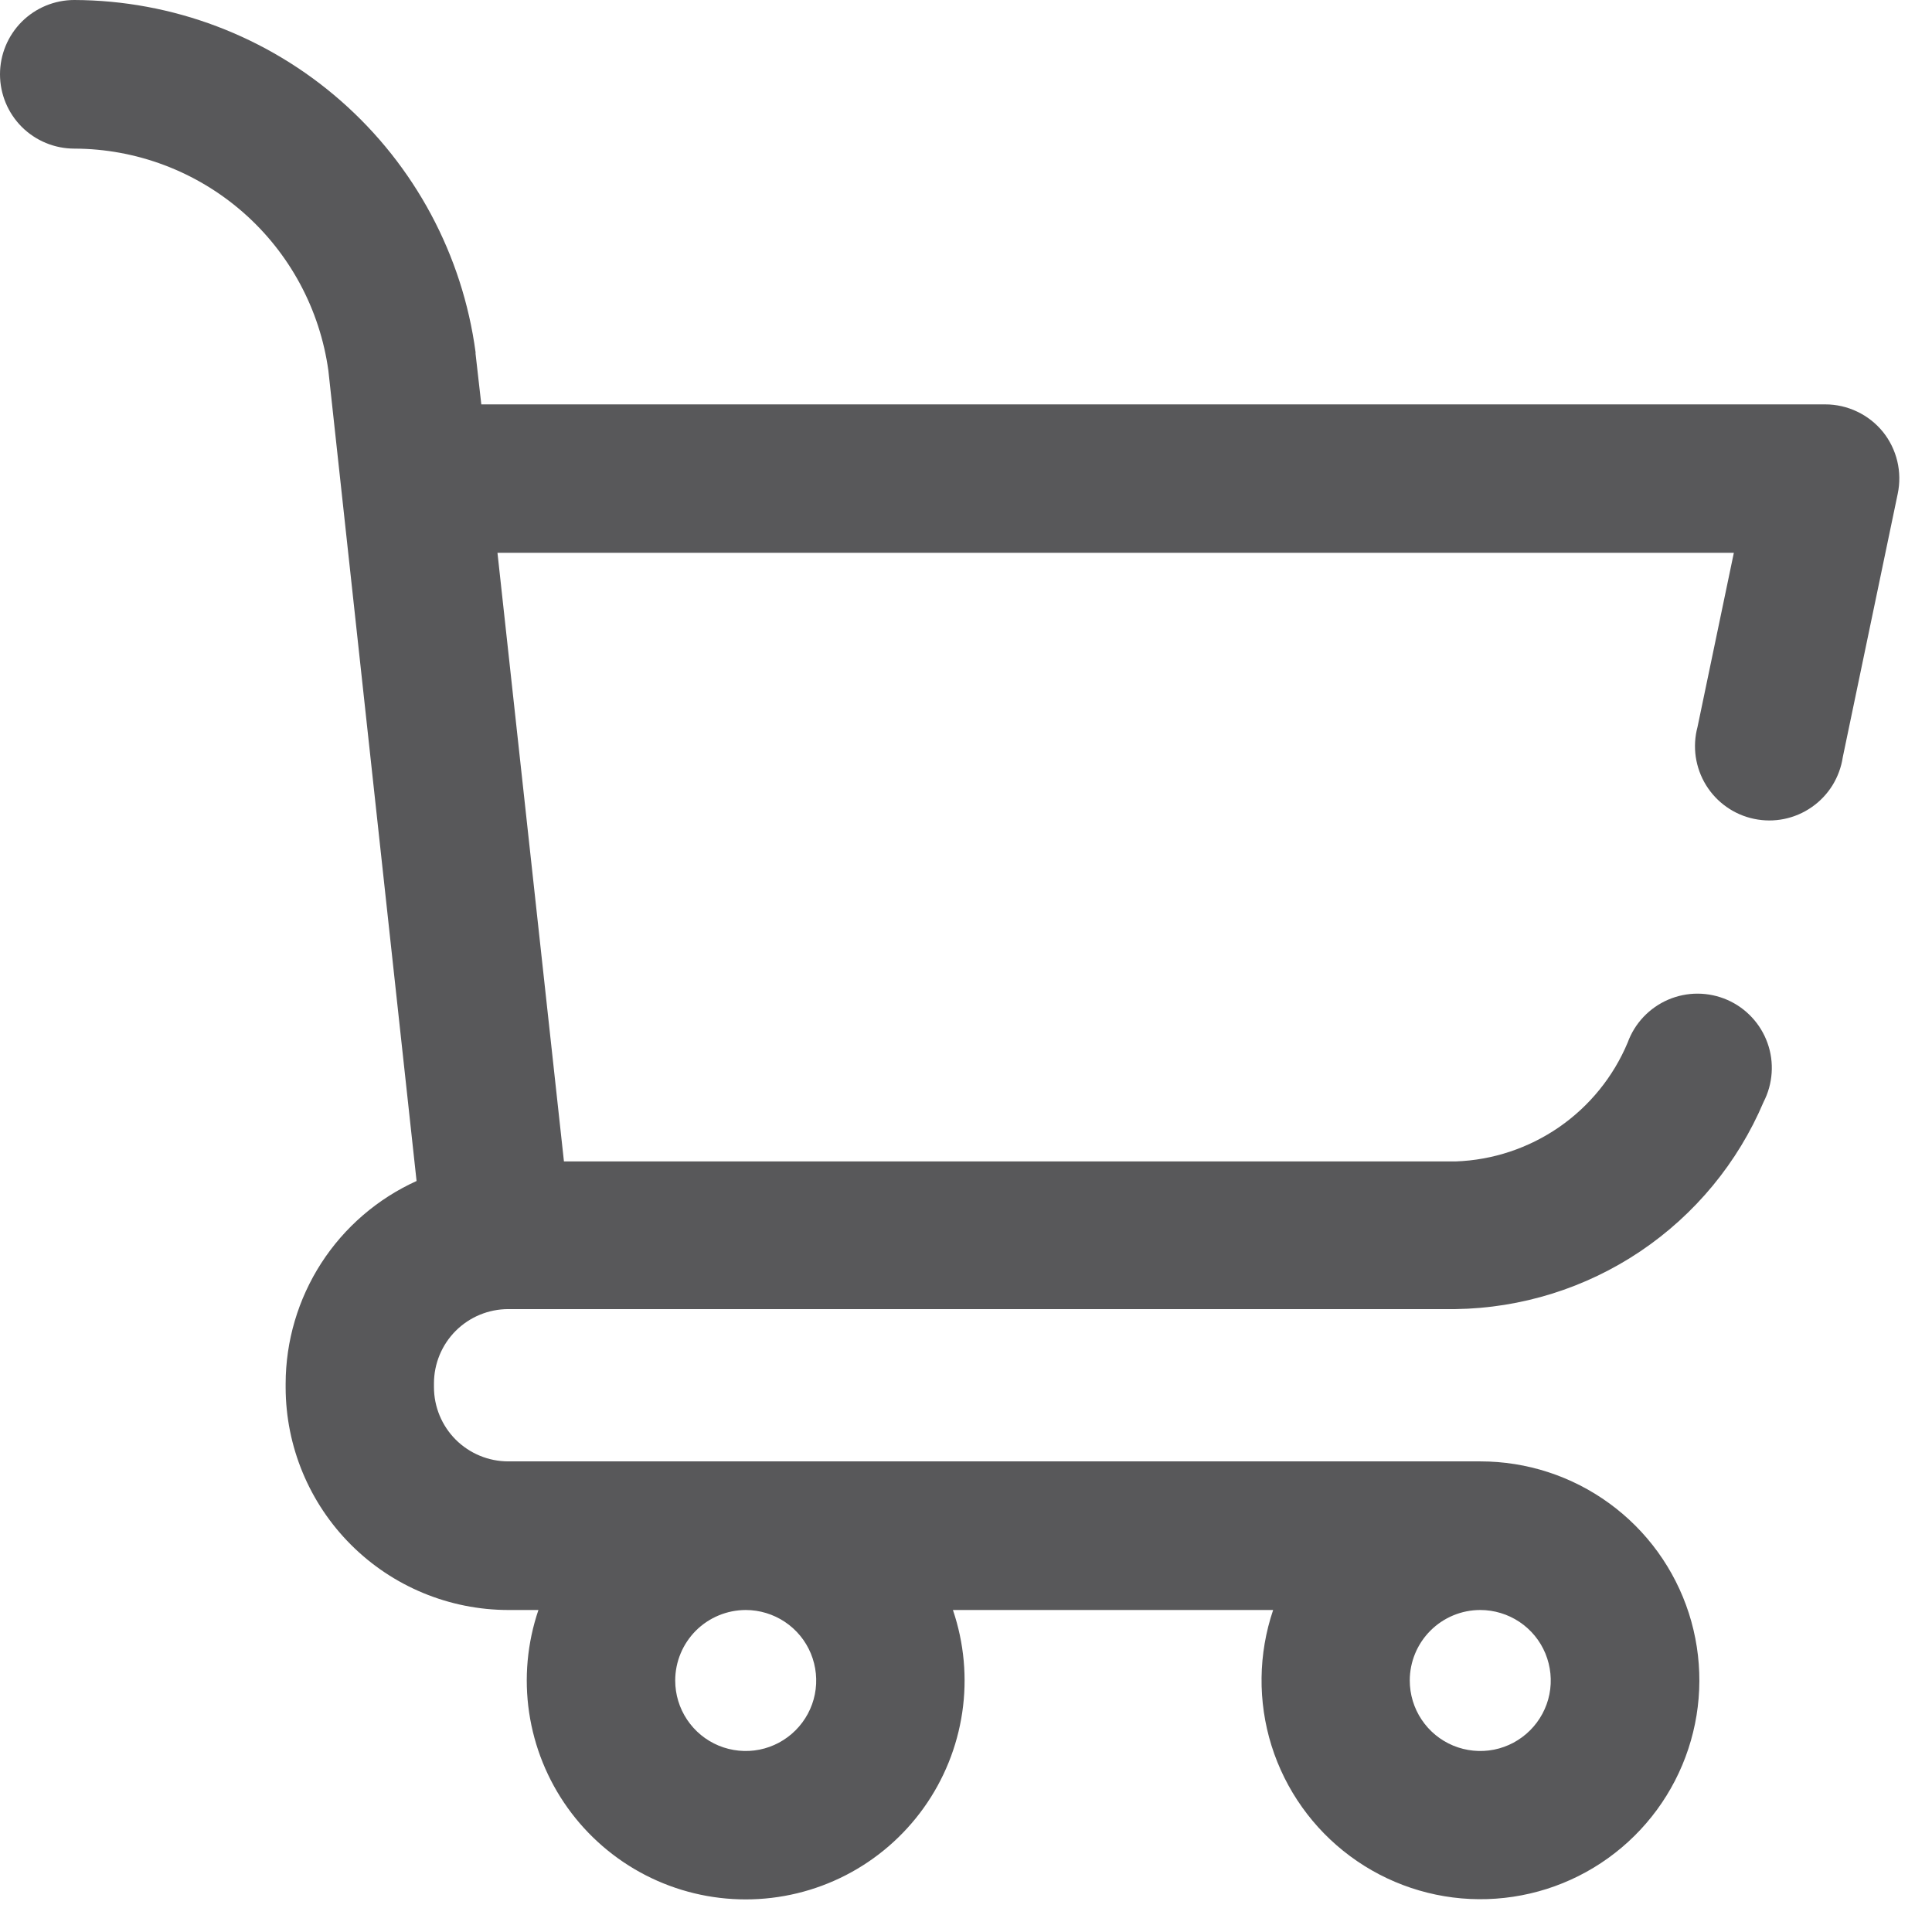 <svg width="39" height="39" viewBox="0 0 39 39" fill="none" xmlns="http://www.w3.org/2000/svg">
<g clip-path="url(#clip0_6494_2920)">
<path d="M38.008 8.716C37.867 8.543 37.69 8.404 37.489 8.309C37.288 8.213 37.069 8.163 36.846 8.163H9.716L9.6 7.142V7.109C9.336 5.145 8.371 3.344 6.882 2.037C5.393 0.73 3.481 0.007 1.5 0C1.102 0 0.721 0.158 0.439 0.439C0.158 0.721 0 1.102 0 1.5C0 1.898 0.158 2.279 0.439 2.561C0.721 2.842 1.102 3 1.5 3C2.752 3.003 3.96 3.459 4.903 4.283C5.846 5.107 6.458 6.244 6.629 7.484L8.409 23.84C7.622 24.197 6.954 24.772 6.485 25.498C6.017 26.224 5.767 27.07 5.766 27.934C5.766 27.947 5.766 27.959 5.766 27.971C5.766 27.983 5.766 27.996 5.766 28.008C5.768 29.199 6.242 30.341 7.085 31.183C7.927 32.025 9.069 32.498 10.26 32.5H10.869C10.643 33.165 10.578 33.874 10.681 34.569C10.784 35.264 11.051 35.925 11.46 36.496C11.869 37.067 12.408 37.533 13.033 37.854C13.658 38.175 14.35 38.342 15.053 38.342C15.755 38.342 16.447 38.175 17.072 37.854C17.697 37.533 18.236 37.067 18.645 36.496C19.054 35.925 19.321 35.264 19.424 34.569C19.527 33.874 19.462 33.165 19.236 32.5H25.7C25.4 33.386 25.388 34.345 25.667 35.238C25.947 36.131 26.502 36.912 27.254 37.469C28.005 38.026 28.915 38.331 29.85 38.338C30.786 38.345 31.7 38.056 32.46 37.51C33.22 36.965 33.788 36.193 34.081 35.304C34.375 34.416 34.378 33.457 34.092 32.566C33.805 31.675 33.244 30.899 32.487 30.348C31.731 29.797 30.82 29.5 29.884 29.5H10.26C9.862 29.5 9.481 29.342 9.199 29.061C8.918 28.779 8.76 28.398 8.76 28C8.76 27.987 8.76 27.975 8.76 27.963C8.76 27.951 8.76 27.938 8.76 27.926C8.76 27.528 8.918 27.147 9.199 26.865C9.481 26.584 9.862 26.426 10.26 26.426H29.382C30.712 26.407 32.008 26.002 33.112 25.26C34.216 24.517 35.081 23.47 35.6 22.245C35.694 22.063 35.749 21.863 35.763 21.659C35.777 21.454 35.749 21.249 35.68 21.056C35.611 20.863 35.504 20.686 35.364 20.536C35.224 20.386 35.056 20.266 34.868 20.184C34.68 20.102 34.477 20.059 34.272 20.058C34.067 20.057 33.864 20.099 33.676 20.179C33.488 20.26 33.318 20.378 33.177 20.527C33.036 20.676 32.927 20.852 32.857 21.045C32.568 21.735 32.087 22.328 31.472 22.753C30.856 23.178 30.132 23.419 29.384 23.445H11.384L10.042 11.159H35L34.267 14.673C34.214 14.87 34.202 15.076 34.231 15.278C34.261 15.48 34.331 15.674 34.438 15.848C34.545 16.022 34.686 16.172 34.853 16.289C35.02 16.407 35.209 16.489 35.409 16.53C35.609 16.572 35.815 16.573 36.015 16.532C36.215 16.491 36.405 16.41 36.572 16.293C36.74 16.177 36.882 16.027 36.99 15.854C37.097 15.68 37.169 15.487 37.199 15.285L38.308 9.968C38.354 9.75 38.351 9.525 38.299 9.308C38.247 9.092 38.148 8.889 38.008 8.716ZM29.881 32.5C30.162 32.5 30.438 32.584 30.672 32.74C30.906 32.896 31.088 33.118 31.196 33.378C31.303 33.639 31.332 33.925 31.277 34.201C31.222 34.477 31.086 34.73 30.887 34.929C30.688 35.128 30.435 35.264 30.159 35.319C29.883 35.374 29.596 35.345 29.336 35.238C29.076 35.13 28.854 34.948 28.698 34.714C28.541 34.48 28.458 34.204 28.458 33.923C28.458 33.546 28.608 33.184 28.875 32.917C29.142 32.65 29.504 32.5 29.881 32.5ZM15.053 32.5C15.334 32.5 15.61 32.584 15.844 32.74C16.078 32.896 16.26 33.118 16.368 33.378C16.475 33.639 16.504 33.925 16.449 34.201C16.394 34.477 16.258 34.73 16.059 34.929C15.86 35.128 15.607 35.264 15.331 35.319C15.055 35.374 14.768 35.345 14.508 35.238C14.248 35.13 14.026 34.948 13.87 34.714C13.713 34.48 13.63 34.204 13.63 33.923C13.63 33.546 13.781 33.184 14.047 32.917C14.314 32.651 14.676 32.501 15.053 32.5Z" fill="#58585A"/>
</g>
<defs>
<clipPath id="clip0_6494_2920">
<rect width="38.344" height="38.344" fill="white"/>
</clipPath>
</defs>
</svg>
